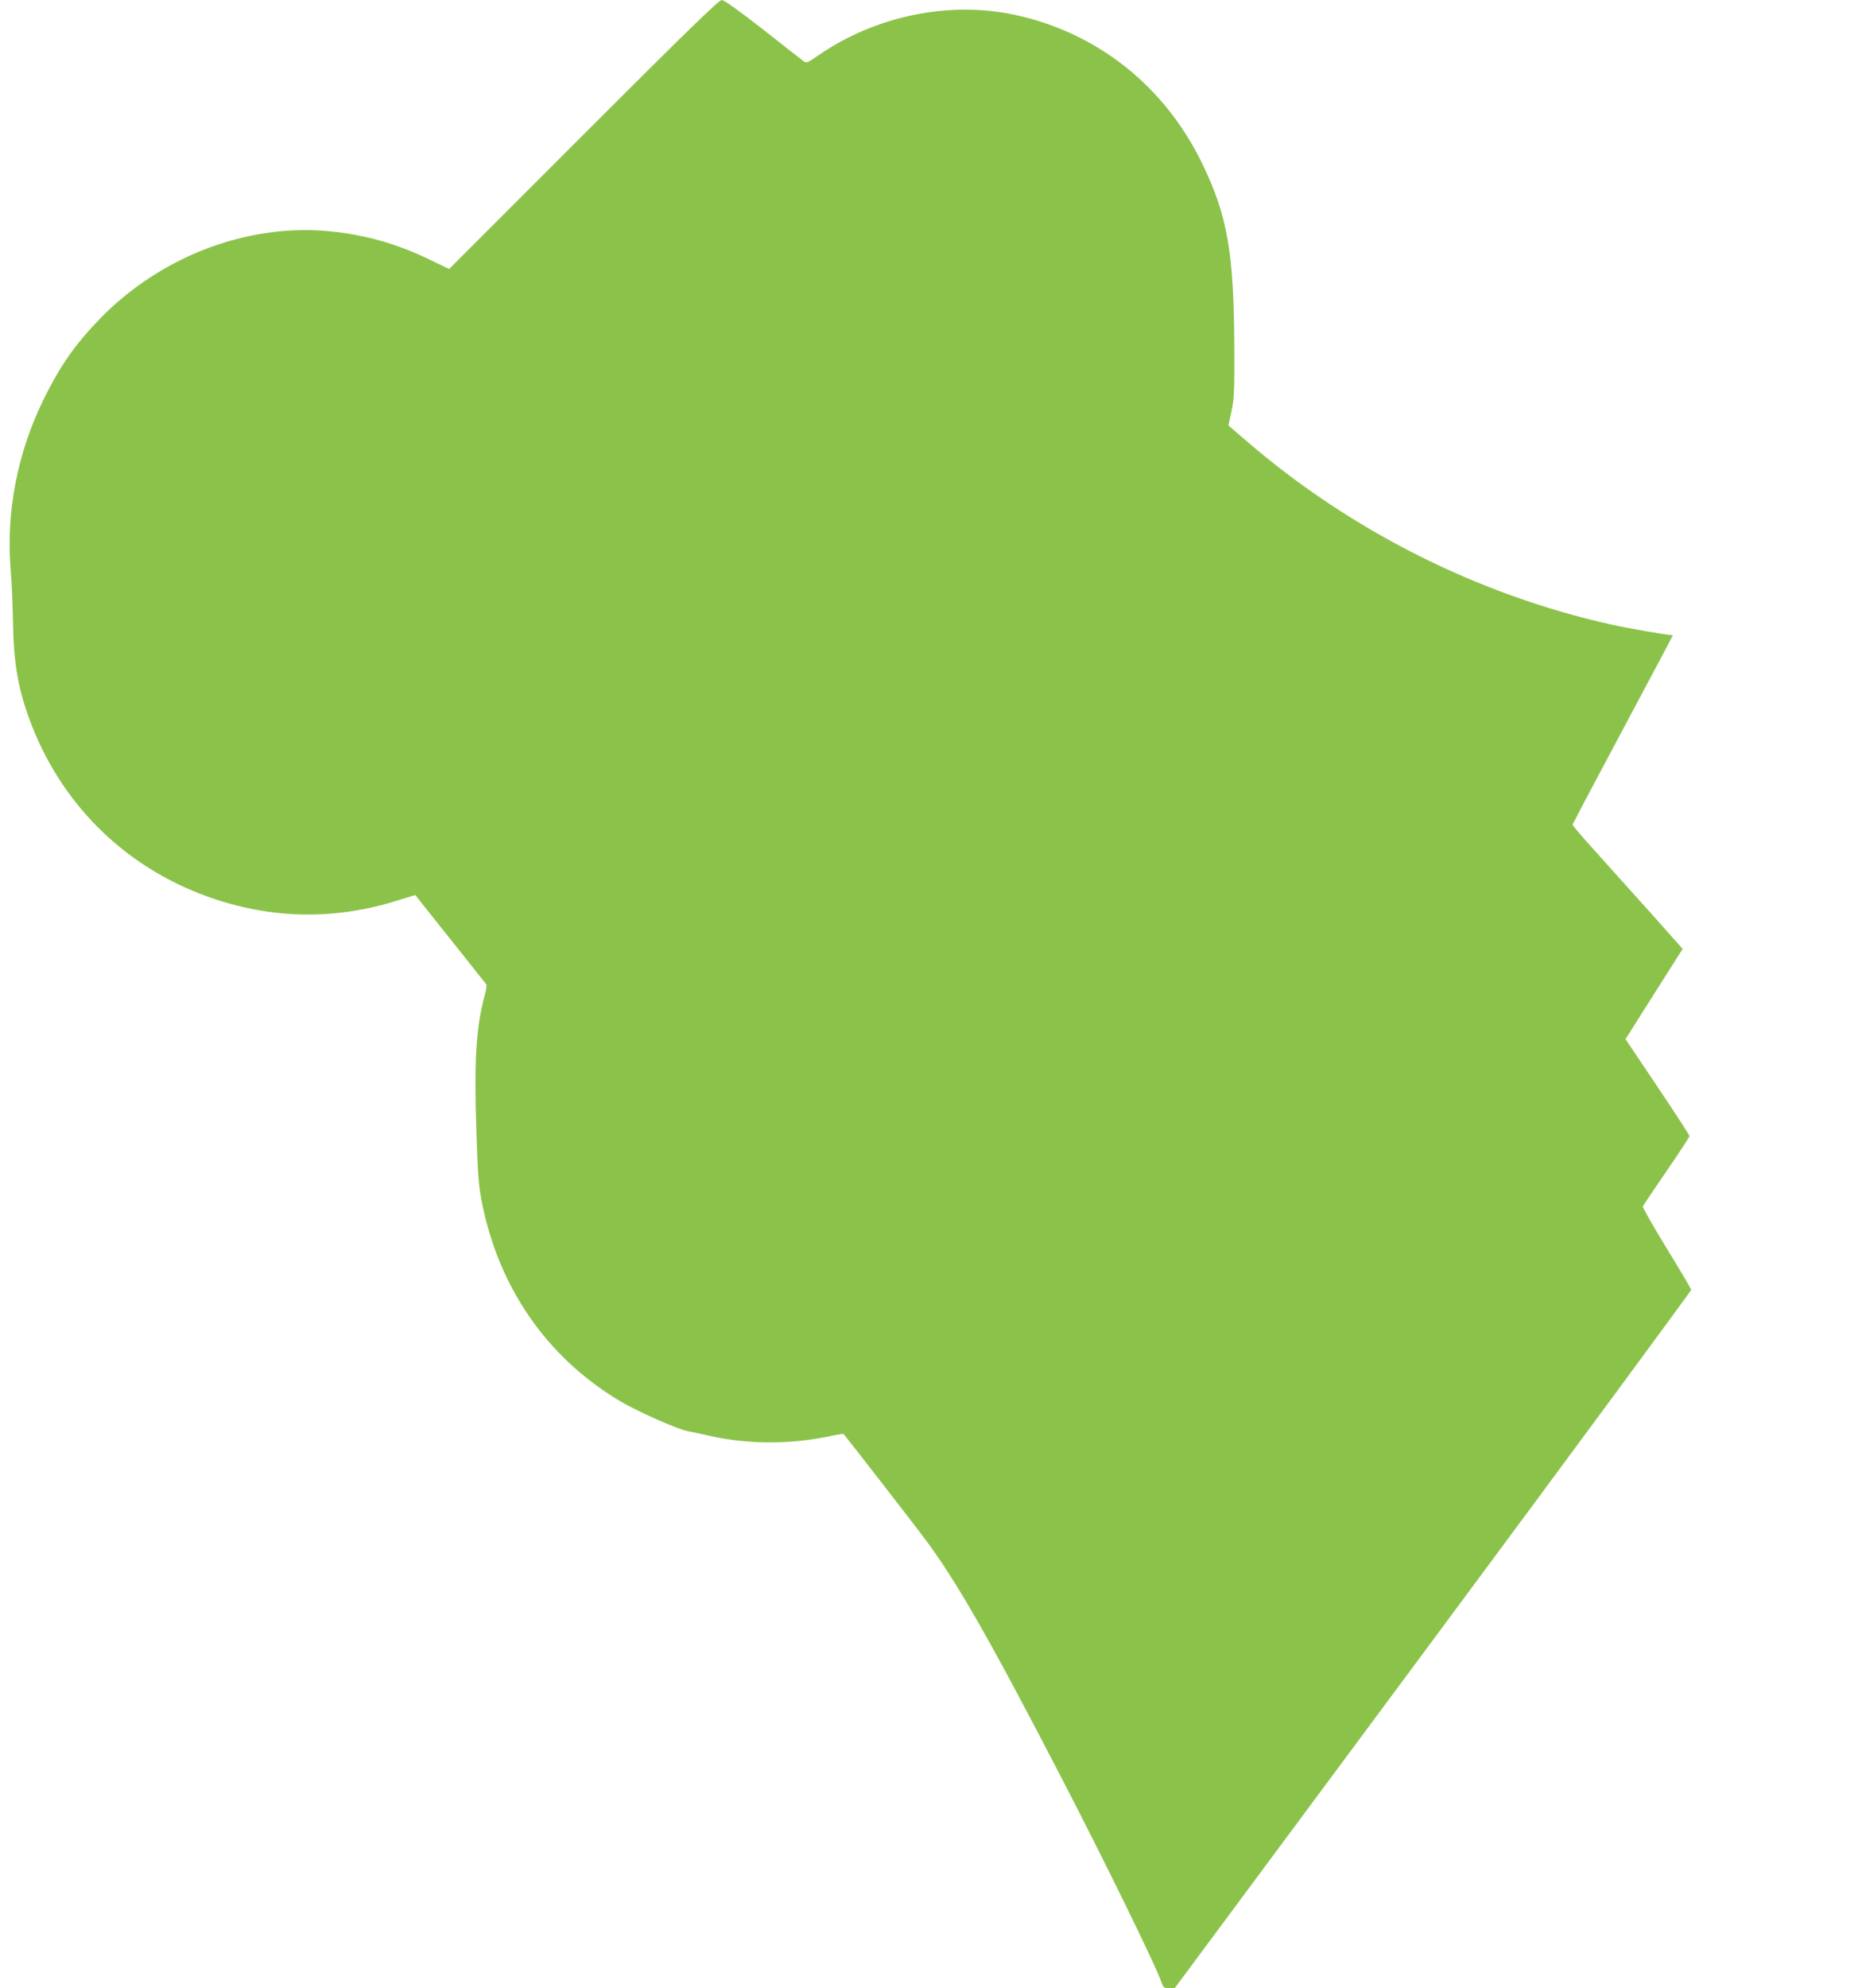 <?xml version="1.0" standalone="no"?>
<!DOCTYPE svg PUBLIC "-//W3C//DTD SVG 20010904//EN"
 "http://www.w3.org/TR/2001/REC-SVG-20010904/DTD/svg10.dtd">
<svg version="1.0" xmlns="http://www.w3.org/2000/svg"
 width="1202pt" height="1280pt" viewBox="0 0 1202 1280"
 preserveAspectRatio="xMidYMid meet">
<g transform="translate(0,1280) scale(0.1,-0.1)"
fill="#8bc34a" stroke="none">
<path d="M3759 11934 l-866 -866 -124 60 c-213 103 -414 160 -645 183 -531 52
-1094 -163 -1484 -567 -160 -166 -253 -300 -361 -519 -166 -339 -240 -720
-211 -1082 7 -81 14 -242 16 -358 4 -268 37 -442 122 -659 211 -536 632 -933
1179 -1115 389 -129 786 -132 1180 -7 60 19 110 34 111 33 0 -1 101 -128 224
-282 123 -154 227 -285 231 -291 5 -5 2 -35 -7 -65 -58 -213 -71 -426 -55
-894 9 -277 14 -337 36 -450 109 -546 417 -991 880 -1270 117 -71 381 -188
450 -200 11 -1 72 -15 136 -29 247 -55 508 -56 761 -5 55 12 101 19 102 17 42
-51 458 -587 522 -673 203 -271 418 -646 876 -1530 267 -514 606 -1205 645
-1315 17 -48 20 -50 54 -50 l36 0 1664 2242 c915 1233 1663 2248 1663 2254 -1
7 -72 128 -159 269 -86 141 -155 261 -152 268 2 7 71 109 152 227 81 118 148
220 148 226 0 6 -93 149 -206 317 l-206 307 184 291 184 290 -211 237 c-117
130 -277 308 -355 395 -79 87 -143 162 -143 167 0 5 146 281 324 614 178 333
323 606 322 606 -36 1 -299 47 -401 70 -854 191 -1673 602 -2341 1177 l-121
104 20 92 c17 80 19 130 18 391 -2 627 -42 862 -206 1201 -243 503 -680 848
-1215 961 -419 88 -890 -9 -1255 -260 -77 -53 -80 -54 -101 -38 -13 9 -130
101 -262 205 -158 123 -248 187 -263 187 -18 0 -229 -205 -890 -866z"/>
</g>
</svg>
